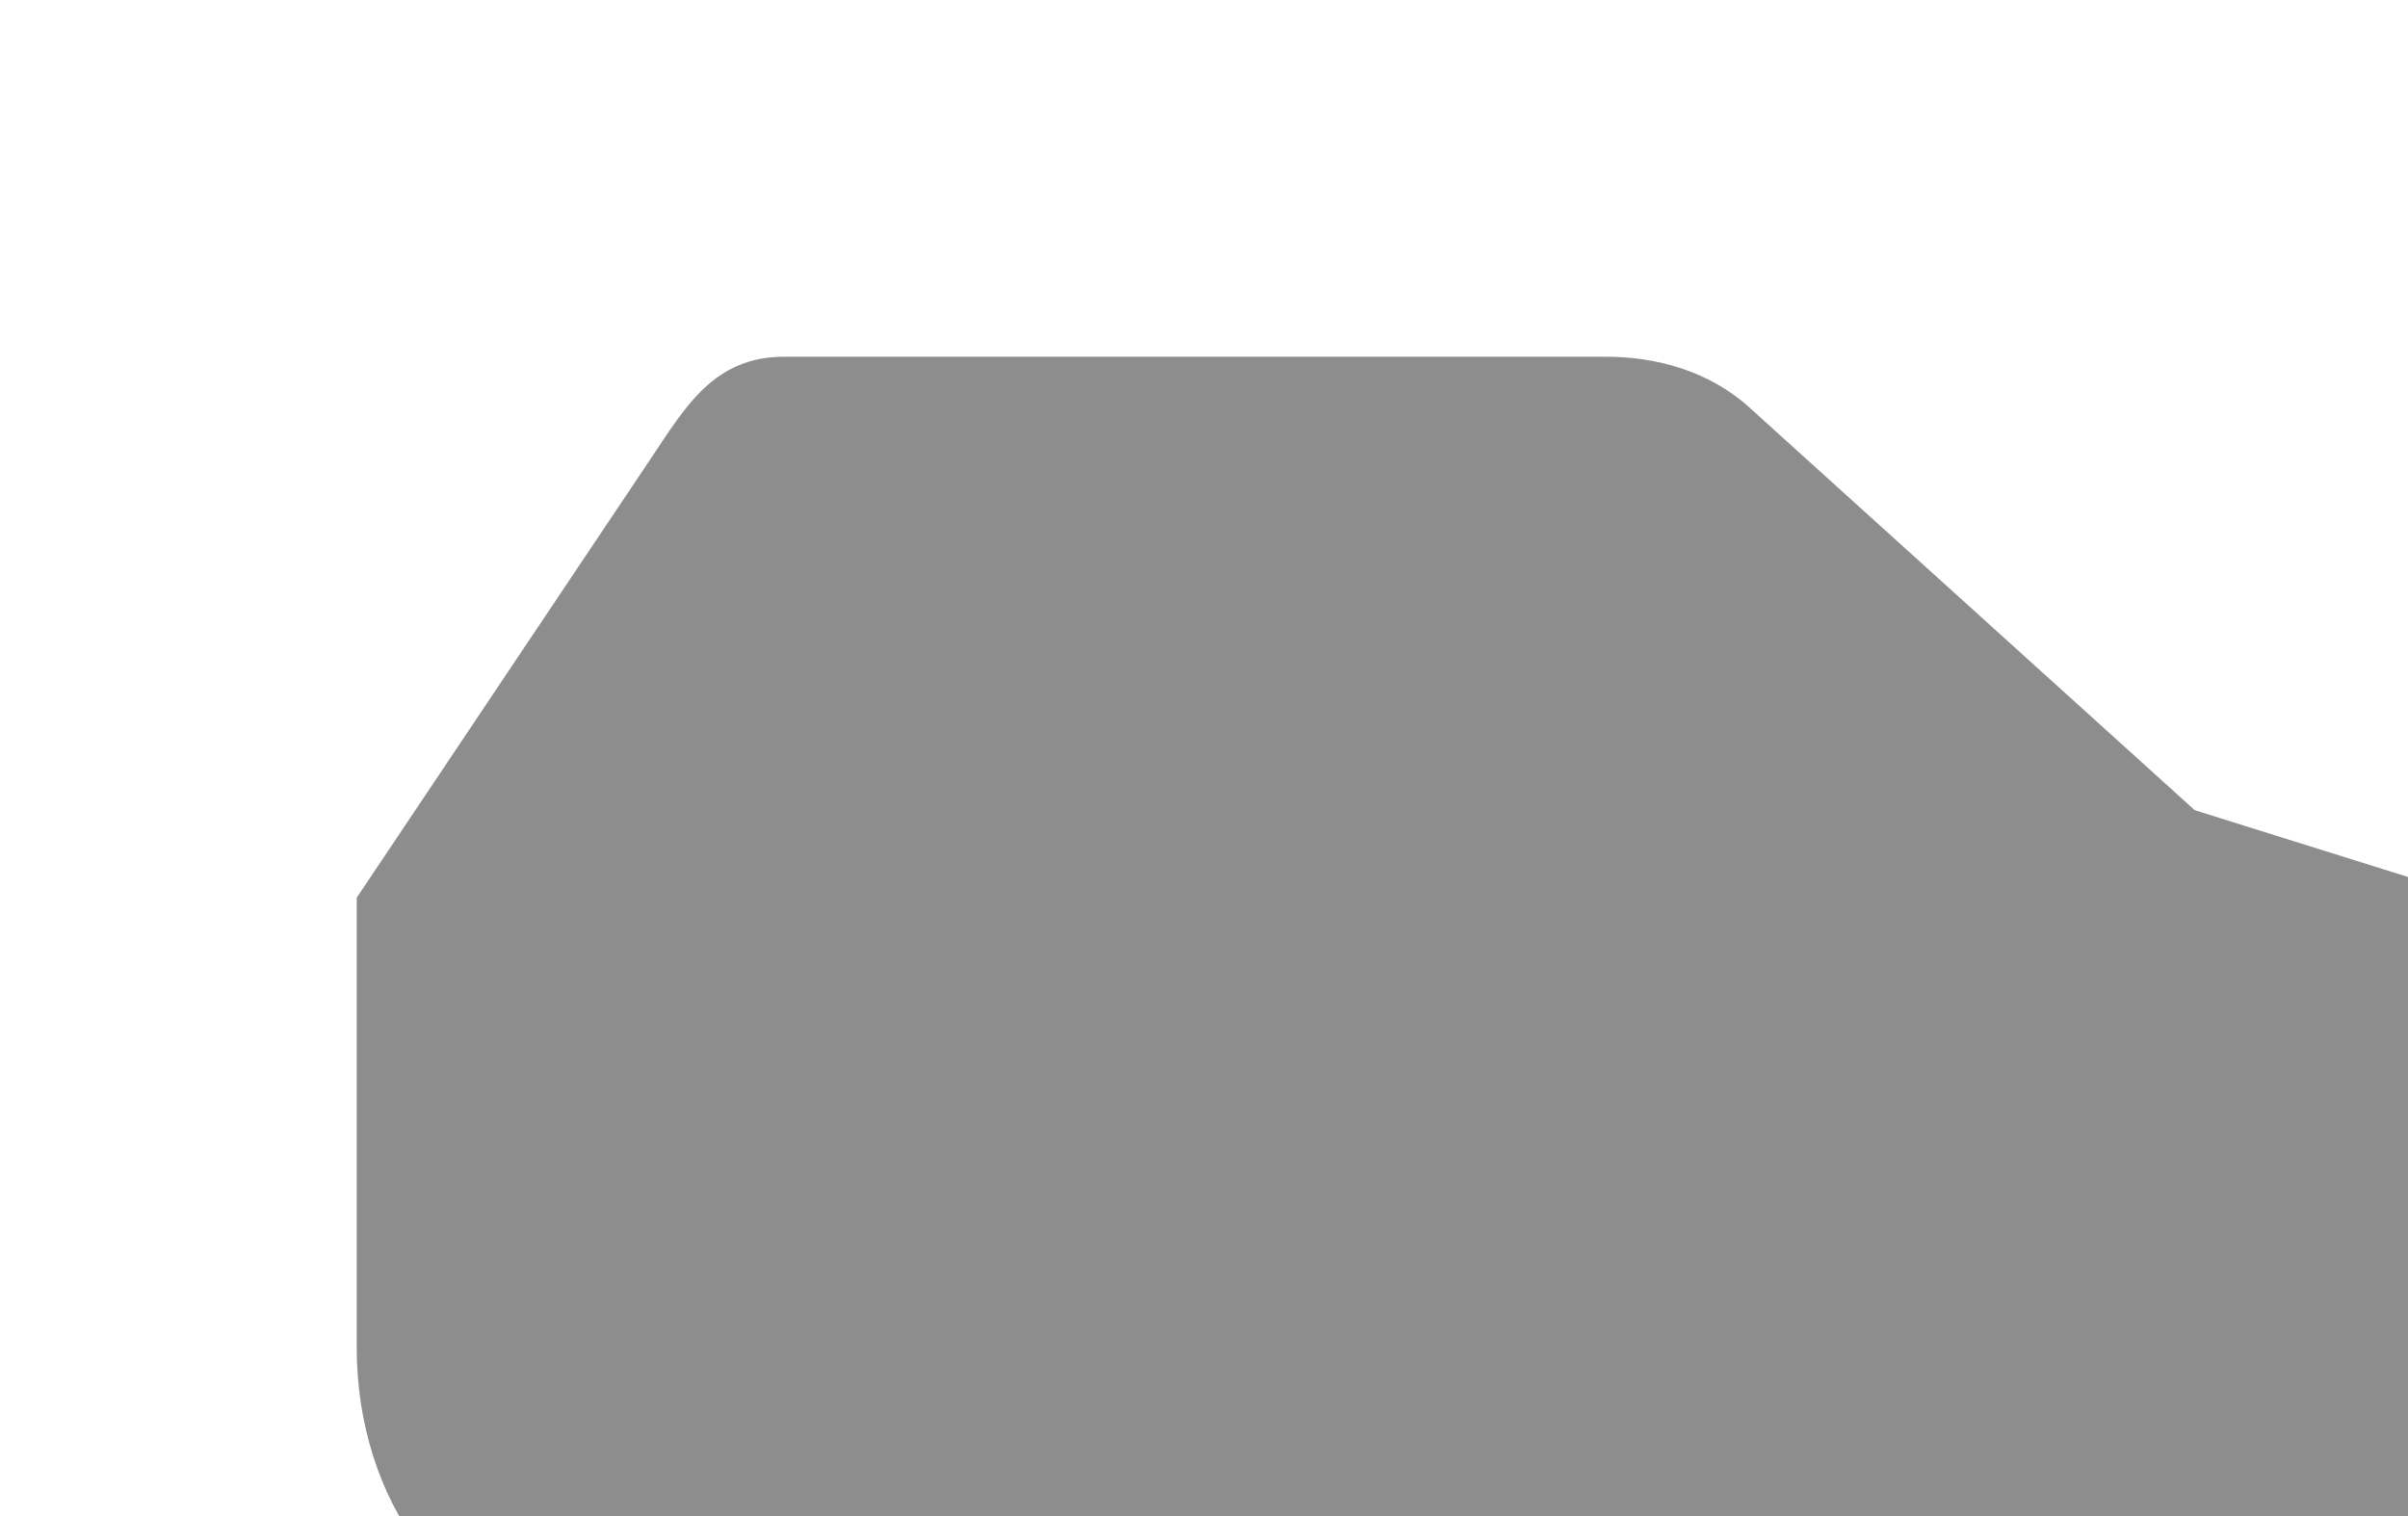 <svg width="27" height="17" viewBox="0 0 27 17" fill="none" xmlns="http://www.w3.org/2000/svg">
<g filter="url(#filter0_i_1_848)">
<path d="M18.285 14.26H8.111H18.285ZM3.362 14.26H2.39C2.076 14.26 1.765 14.179 1.475 14.021C1.185 13.863 0.922 13.632 0.7 13.34C0.478 13.048 0.302 12.702 0.182 12.321C0.062 11.94 -0 11.531 4.01608e-07 11.118V6.066L3.302 1.135C3.682 0.568 4.003 0 4.792 0H14.008C14.561 0 15.157 0.155 15.614 0.568L20.609 5.085L25.435 6.596C26.614 6.965 27 7.689 27 8.664V11.105C27 12.852 25.934 14.26 24.61 14.26H23.033M23.071 13.817C23.072 14.234 23.01 14.647 22.889 15.033C22.768 15.419 22.591 15.77 22.367 16.065C22.143 16.361 21.877 16.596 21.584 16.756C21.291 16.916 20.977 16.999 20.659 17C19.327 17 18.247 15.575 18.247 13.817C18.247 12.058 19.327 10.633 20.659 10.633C21.991 10.633 23.071 12.058 23.071 13.817ZM8.148 13.817C8.149 14.234 8.087 14.647 7.966 15.033C7.845 15.419 7.668 15.77 7.444 16.065C7.22 16.361 6.953 16.596 6.66 16.756C6.367 16.916 6.053 16.999 5.736 17C4.404 17 3.324 15.575 3.324 13.817C3.324 12.058 4.404 10.633 5.736 10.633C7.068 10.633 8.148 12.058 8.148 13.817Z" fill="#8D8D8D"/>
</g>
<defs>
<filter id="filter0_i_1_848" x="0" y="0" width="31" height="21" filterUnits="userSpaceOnUse" color-interpolation-filters="sRGB">
<feFlood flood-opacity="0" result="BackgroundImageFix"/>
<feBlend mode="normal" in="SourceGraphic" in2="BackgroundImageFix" result="shape"/>
<feColorMatrix in="SourceAlpha" type="matrix" values="0 0 0 0 0 0 0 0 0 0 0 0 0 0 0 0 0 0 127 0" result="hardAlpha"/>
<feOffset dx="4" dy="4"/>
<feGaussianBlur stdDeviation="3.45"/>
<feComposite in2="hardAlpha" operator="arithmetic" k2="-1" k3="1"/>
<feColorMatrix type="matrix" values="0 0 0 0 0 0 0 0 0 0 0 0 0 0 0 0 0 0 0.47 0"/>
<feBlend mode="normal" in2="shape" result="effect1_innerShadow_1_848"/>
</filter>
</defs>
</svg>
